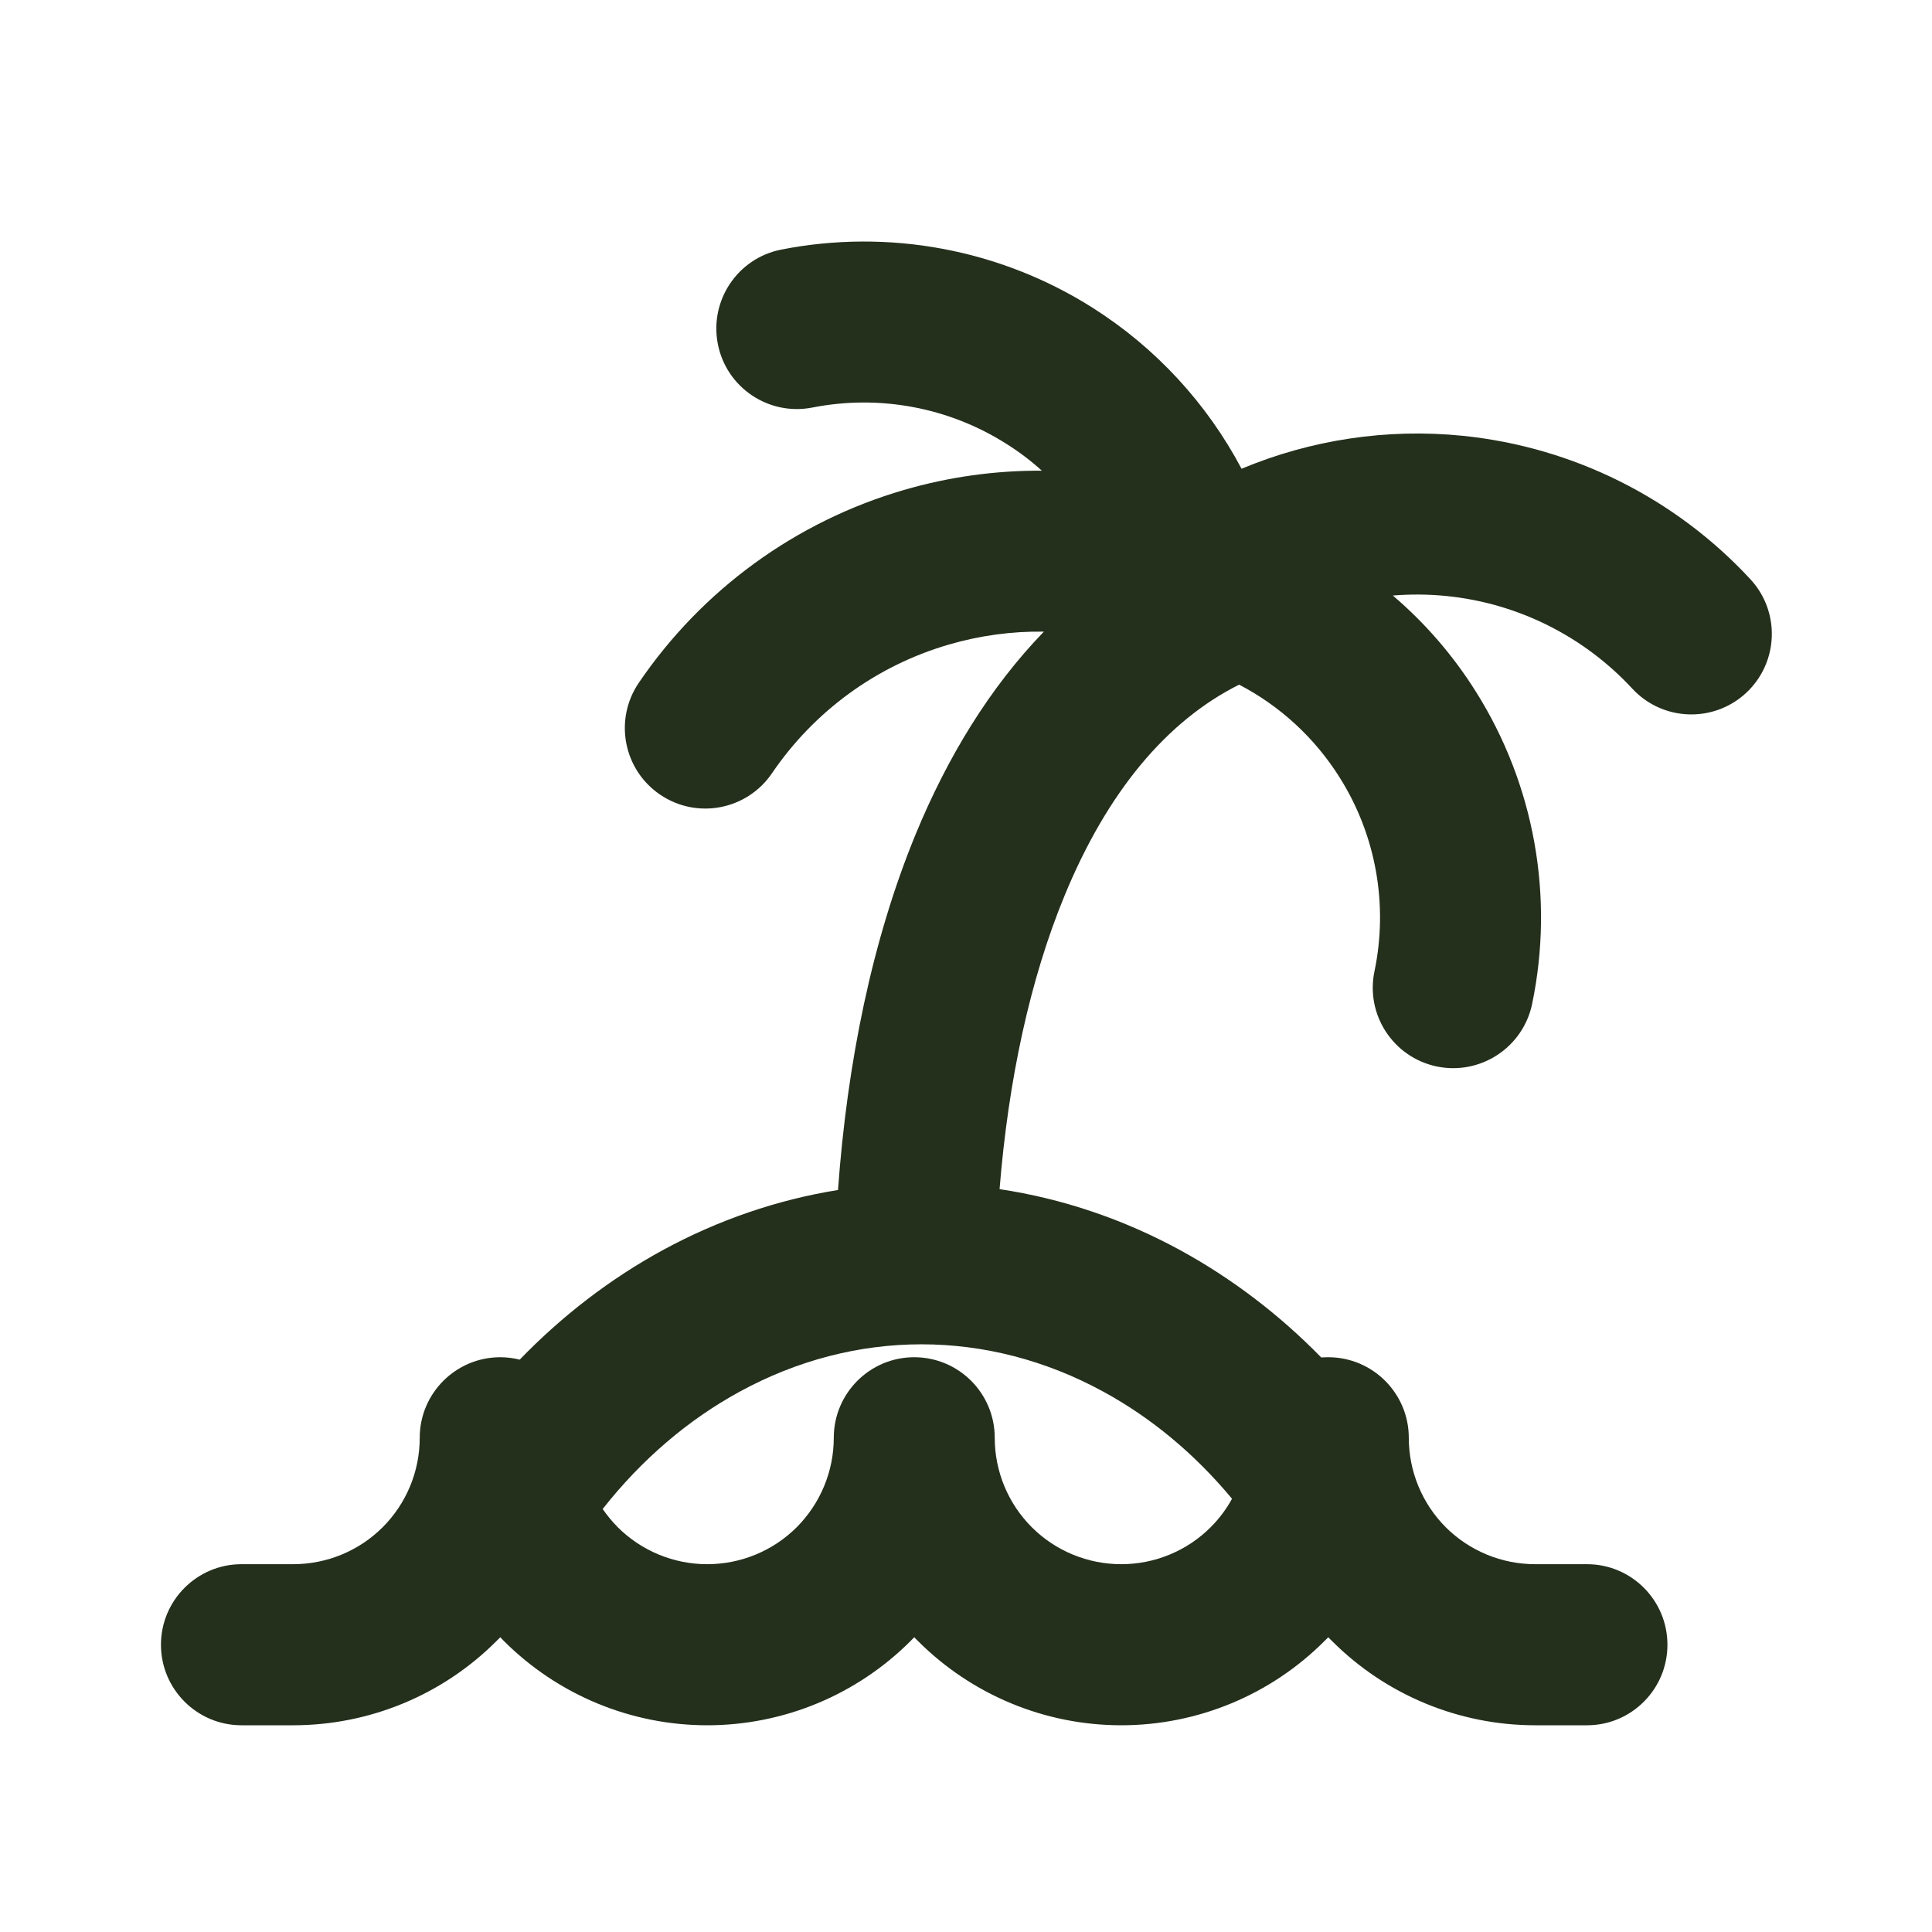 <svg width="16" height="16" viewBox="0 0 16 16" fill="none" xmlns="http://www.w3.org/2000/svg">
<path fill-rule="evenodd" clip-rule="evenodd" d="M8.335 3.676C7.858 3.373 7.282 3.266 6.728 3.375C6.367 3.446 6.016 3.211 5.945 2.85C5.874 2.488 6.109 2.138 6.47 2.067C7.36 1.892 8.283 2.064 9.049 2.549C9.573 2.881 9.996 3.342 10.282 3.882C10.856 3.642 11.485 3.546 12.113 3.609C13.026 3.702 13.873 4.124 14.496 4.797C14.746 5.067 14.73 5.488 14.46 5.739C14.19 5.989 13.768 5.973 13.518 5.703C13.115 5.268 12.568 4.995 11.979 4.936C11.831 4.921 11.682 4.92 11.535 4.932C11.801 5.159 12.033 5.426 12.222 5.727C12.707 6.497 12.874 7.425 12.688 8.316C12.612 8.676 12.259 8.907 11.898 8.832C11.538 8.756 11.307 8.403 11.383 8.043C11.498 7.491 11.395 6.915 11.094 6.438C10.888 6.11 10.6 5.846 10.262 5.67C9.658 5.972 9.169 6.563 8.818 7.413C8.531 8.107 8.351 8.942 8.278 9.848C8.798 9.926 9.304 10.097 9.775 10.354C10.203 10.588 10.596 10.888 10.942 11.242C10.961 11.241 10.98 11.24 11 11.24C11.368 11.24 11.667 11.539 11.667 11.907C11.667 12.185 11.777 12.451 11.973 12.648C12.17 12.844 12.436 12.954 12.714 12.954H13.143C13.511 12.954 13.809 13.253 13.809 13.621C13.809 13.989 13.511 14.288 13.143 14.288H12.714C12.083 14.288 11.477 14.037 11.031 13.59C11.02 13.58 11.01 13.569 11 13.559C10.99 13.569 10.98 13.58 10.969 13.59C10.523 14.037 9.917 14.288 9.286 14.288C8.654 14.288 8.049 14.037 7.602 13.59C7.592 13.58 7.581 13.569 7.571 13.559C7.561 13.569 7.551 13.58 7.541 13.59C7.094 14.037 6.489 14.288 5.857 14.288C5.226 14.288 4.62 14.037 4.173 13.59C4.163 13.58 4.153 13.569 4.143 13.559C4.133 13.569 4.122 13.58 4.112 13.59C3.666 14.037 3.06 14.288 2.428 14.288H2C1.632 14.288 1.333 13.989 1.333 13.621C1.333 13.253 1.632 12.954 2 12.954H2.428C2.706 12.954 2.973 12.844 3.169 12.648C3.366 12.451 3.476 12.185 3.476 11.907C3.476 11.539 3.775 11.24 4.143 11.24C4.198 11.24 4.252 11.247 4.304 11.26C4.655 10.897 5.053 10.591 5.487 10.354C5.946 10.104 6.436 9.936 6.94 9.855C7.016 8.802 7.222 7.785 7.585 6.904C7.845 6.275 8.193 5.698 8.645 5.231C8.381 5.227 8.115 5.263 7.858 5.338C7.26 5.512 6.743 5.889 6.393 6.404C6.186 6.708 5.772 6.788 5.467 6.581C5.162 6.374 5.083 5.96 5.29 5.655C5.814 4.884 6.59 4.319 7.485 4.058C7.859 3.949 8.244 3.896 8.628 3.898C8.538 3.816 8.44 3.742 8.335 3.676ZM4.991 12.497C5.315 12.085 5.702 11.756 6.126 11.525C6.602 11.265 7.115 11.133 7.631 11.133C8.147 11.133 8.661 11.265 9.137 11.525C9.532 11.74 9.894 12.04 10.203 12.412C10.156 12.498 10.097 12.577 10.026 12.648C9.83 12.844 9.563 12.954 9.286 12.954C9.008 12.954 8.741 12.844 8.545 12.648C8.348 12.451 8.238 12.185 8.238 11.907C8.238 11.539 7.94 11.24 7.571 11.24C7.203 11.24 6.905 11.539 6.905 11.907C6.905 12.185 6.794 12.451 6.598 12.648C6.401 12.844 6.135 12.954 5.857 12.954C5.579 12.954 5.313 12.844 5.116 12.648C5.07 12.601 5.028 12.55 4.991 12.497Z" fill="#242F1C" />
</svg>

